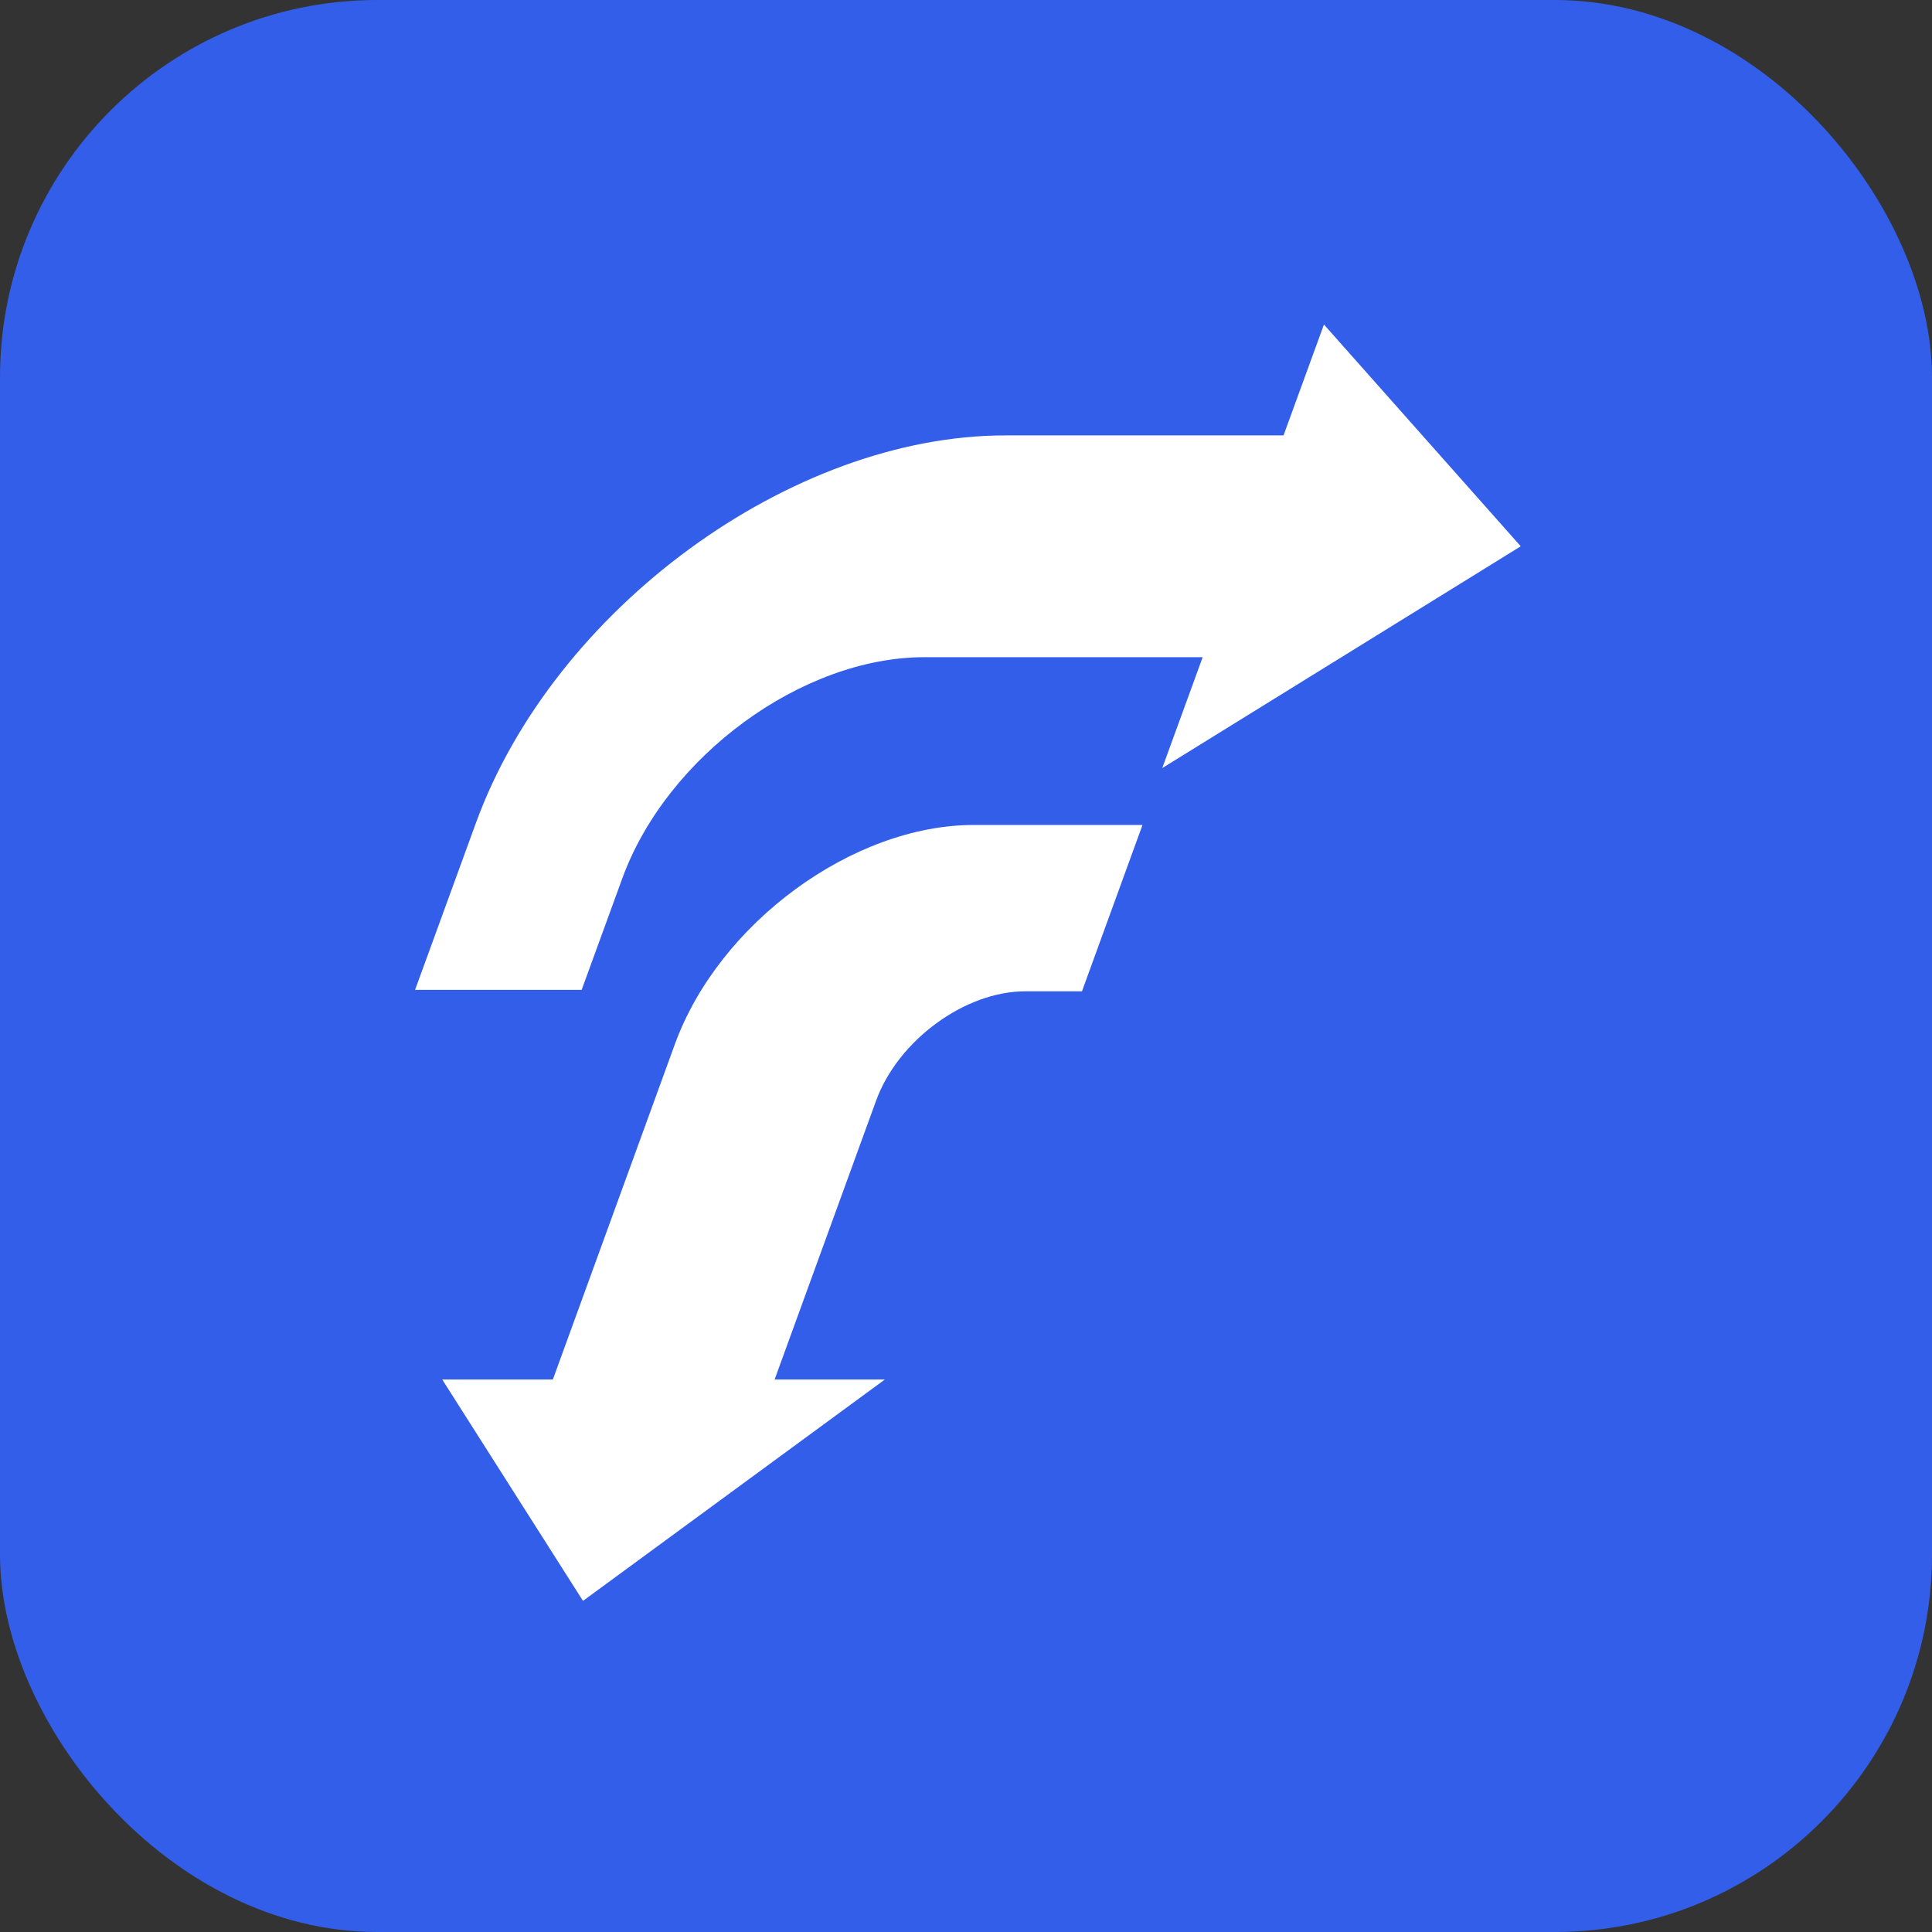 <?xml version="1.0" encoding="UTF-8"?>
<svg width="256px" height="256px" viewBox="0 0 256 256" version="1.1" xmlns="http://www.w3.org/2000/svg" xmlns:xlink="http://www.w3.org/1999/xlink">
    <rect x="0" y="0" width="256" height="256" style="fill:#333333;stroke:none;opacity:1;fill-opacity:1"/>
    <style>
        rect {
            fill: #335eea;
        }
        path {
            fill: #FFFFFF;
        }
        @media (prefers-color-scheme: dark) {
            rect {
                fill: #fff;
            }
            path {
                fill: #590099;
            }
        }
    </style>
    <title>FileRun icon 256x256</title>
    <g id="FileRun-icon-256x256" stroke="none" stroke-width="1" fill="none" fill-rule="evenodd">
        <rect fill="#590099" x="0" y="0" width="256" height="256" rx="50"></rect>
        <path d="M151.386,109.313 L143.366,131.353 L135.858,131.353 C127.85,131.353 118.996,137.847 116.081,145.857 L116.081,145.857 L102.641,182.792 L117.247,182.792 L77.249,212.124 L58.598,182.792 L73.257,182.792 L89.423,138.364 C95.261,122.319 112.997,109.313 129.037,109.313 L129.037,109.313 L151.386,109.313 Z M175.43,43 L201.506,72.387 L154.005,101.773 L159.361,87.081 L122.492,87.081 C106.282,87.081 88.358,100.202 82.458,116.387 L82.458,116.387 L77.073,131.161 L55,131.161 L63.064,109.04 C73.401,80.682 104.804,57.694 133.203,57.694 L133.203,57.694 L170.073,57.694 L175.43,43 Z" id="FileRun-icon" fill="#FFFFFF"></path>
    </g>
</svg>